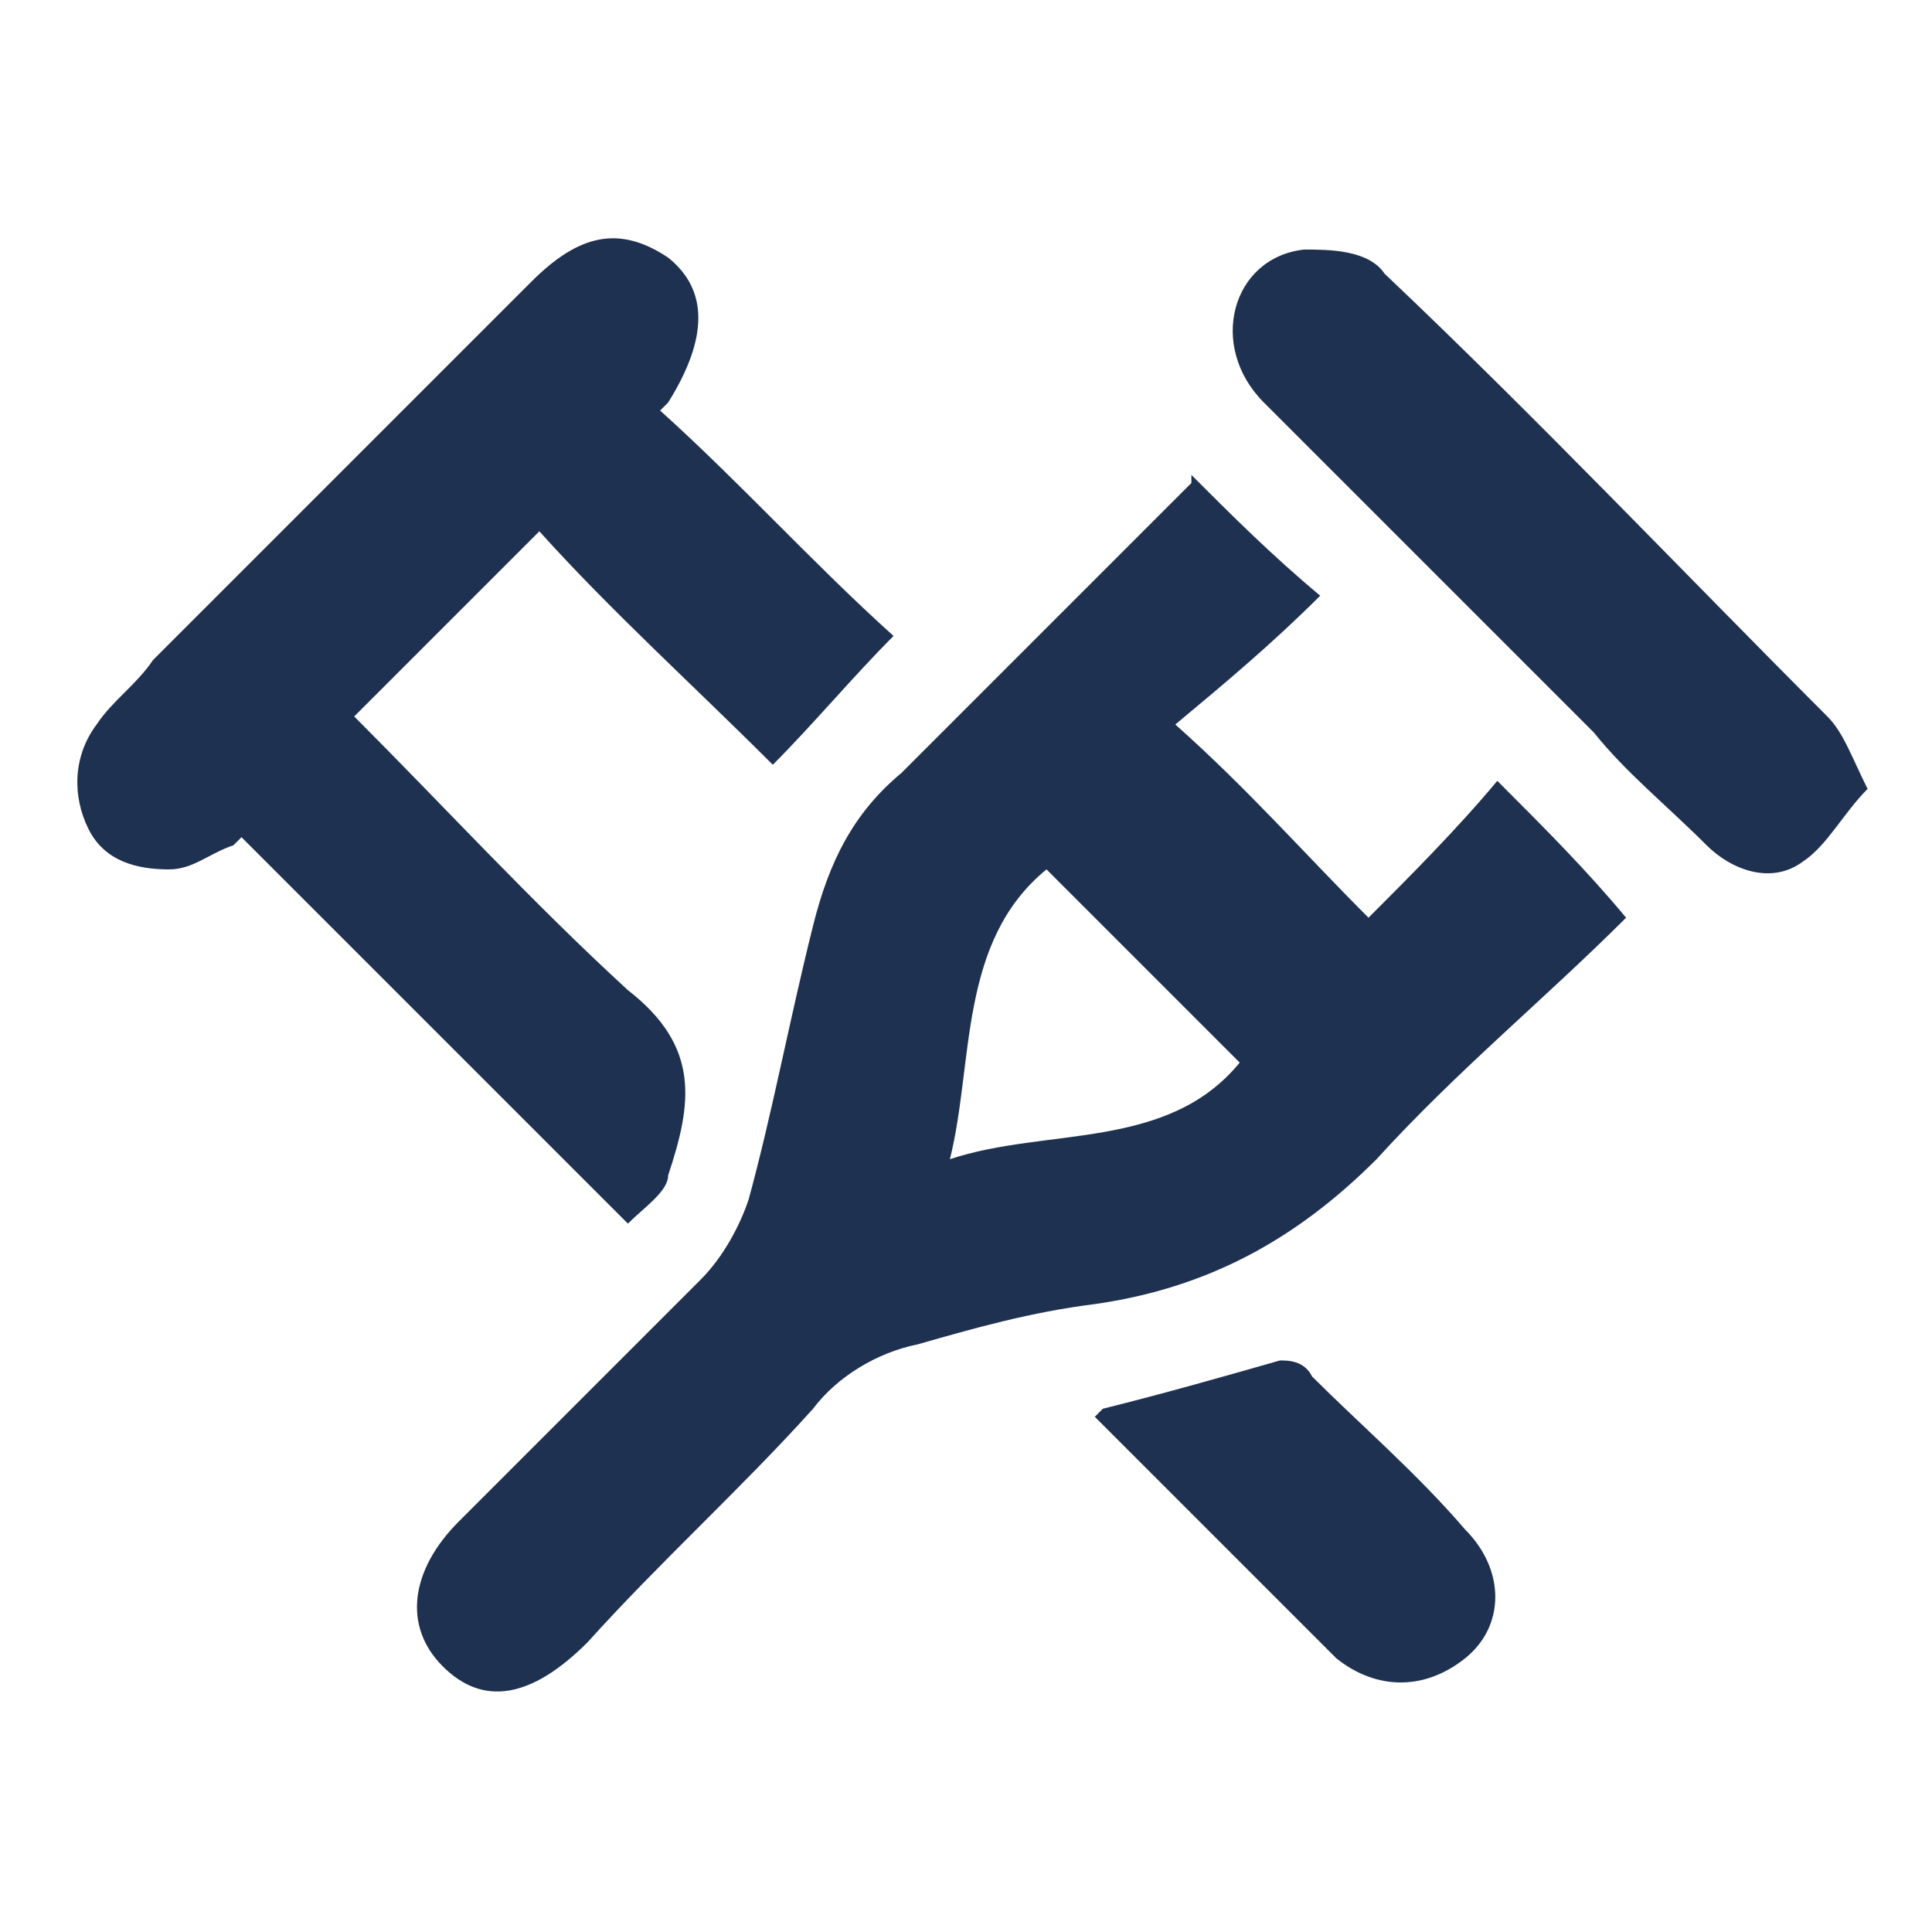 <?xml version="1.0" encoding="UTF-8"?> <svg xmlns="http://www.w3.org/2000/svg" version="1.1" viewBox="0 0 24 24"><defs><style> .cls-1, .cls-2 { fill: #1f3150; } .cls-1, .cls-3 { display: none; } </style></defs><g><g id="katman_1"><g class="cls-3"><path class="cls-1" d="M.8,12C.8,5.8,5.9.8,12,.8c6.1,0,11.2,5,11.2,11.2,0,6.2-5,11.3-11.2,11.2-6.1,0-11.2-5-11.2-11.2ZM2.9,12.4c0,5.3,4.9,8.9,8.8,8.7.6-5.7,3.8-8.9,9.5-9.5,0-5.2-4.9-8.9-8.8-8.7-1.1,6.2-3.3,8.5-9.5,9.4ZM10.2,3.1c-4.3.7-7.1,4.8-7.1,7.2,3.5.3,7.5-3.7,7.1-7.2ZM13.8,21c4.1-.7,7.1-4.6,7.1-7.2-3.5-.3-7.5,3.7-7.1,7.2Z"></path></g><g class="cls-3"><path class="cls-2" d="M16.3,18.1c-1.5-1.5-2.9-2.9-4.2-4.2-1.3,1.3-2.8,2.8-4.3,4.3.5.5,1.2,1.2,1.9,1.8.6.6.8,1.3.5,2-.3.8-1,.9-1.7.9-1.8,0-3.7,0-5.5,0-1.3,0-1.8-.5-1.8-1.8,0-1.9,0-3.9,0-5.8,0-.7.2-1.3.9-1.6.7-.3,1.4-.1,1.9.4.7.7,1.4,1.4,2,2.1,1.5-1.5,2.9-2.9,4.2-4.3-1.3-1.3-2.7-2.7-4.2-4.3-.6.7-1.3,1.3-1.9,2-.6.6-1.2.9-2,.6-.8-.3-.9-1-.9-1.7,0-1.9,0-3.8,0-5.7,0-1.2.6-1.8,1.8-1.8,1.9,0,3.8,0,5.7,0,.7,0,1.4.2,1.6.9.3.7.2,1.4-.4,1.9-.7.7-1.4,1.3-2.1,2,1.5,1.5,2.9,2.9,4.3,4.3,1.3-1.4,2.7-2.8,4.2-4.4-.5-.5-1.2-1.2-1.9-1.8-.6-.6-.8-1.3-.5-2,.3-.8,1-.9,1.7-.9,1.8,0,3.7,0,5.5,0,1.3,0,1.8.5,1.8,1.8,0,1.9,0,3.9,0,5.8,0,.7-.2,1.3-.9,1.6-.7.3-1.4.1-1.9-.4-.7-.7-1.4-1.4-2-2.1-1.5,1.5-2.9,2.9-4.3,4.3,1.3,1.3,2.7,2.7,4.2,4.3.6-.6,1.2-1.3,1.9-2,.6-.6,1.2-.9,2-.6.8.3.9,1,.9,1.7,0,1.9,0,3.8,0,5.7,0,1.2-.6,1.8-1.8,1.8-1.9,0-3.8,0-5.7,0-.7,0-1.4-.2-1.6-.9-.3-.7-.2-1.4.4-1.9.7-.7,1.4-1.4,2.1-2ZM6.9,3.5h-3.5v3.5c1.2-1.1,2.3-2.3,3.5-3.5ZM17.2,3.4c1.1,1.1,2.3,2.3,3.4,3.4v-3.4h-3.4ZM6.7,20.6c-1.1-1.1-2.3-2.3-3.3-3.3v3.3h3.3ZM20.6,20.6v-3.5c-1.2,1.1-2.3,2.3-3.5,3.5h3.5Z"></path></g><g class="cls-3"><path class="cls-2" d="M6.5,19.9c-1-.5-1.3-1.3-1.3-2.4-.3,0-.6,0-.9,0-1.2,0-1.9-.8-1.9-2,0-.7,0-1.4,0-2,0-.4,0-.6-.5-.5-.2,0-.4,0-.6,0-.4,0-.6-.4-.6-.8,0-.4.2-.7.6-.8,0,0,0,0,0,0,.3,0,.8,0,.9-.1.2-.3,0-.7,0-1,0-.4,0-.8,0-1.2,0-1.3.7-2.1,2-2.1.6,0,.8-.1.8-.8,0-1.3,1.2-2.1,2.7-1.8,1.1.2,1.7.9,1.7,2,0,1.5,0,3,0,4.5,0,.4.1.5.5.5,1.2,0,2.4,0,3.6,0,.4,0,.5-.1.5-.5,0-1.5,0-2.9,0-4.4,0-1.4.7-2.2,2.1-2.2,1.5,0,2.3.7,2.3,2.1,0,.4.2.5.5.5,1.7,0,2.3.7,2.3,2.4,0,.5,0,1.1,0,1.6,0,.4.1.5.5.5,0,0,.2,0,.2,0,.7,0,1,.3,1,.8,0,.5-.4.8-1,.8-.6,0-.8.2-.7.8,0,.6,0,1.1,0,1.7,0,1.3-.7,2-2,2.1-.2,0-.5,0-.8,0,0,1.1-.2,2-1.3,2.5h-1.9c-.9-.5-1.3-1.2-1.3-2.3,0-1.4,0-2.8,0-4.2,0-.4-.1-.5-.5-.5-1.2,0-2.4,0-3.6,0-.4,0-.5.1-.5.5,0,1.4,0,2.8,0,4.2,0,1-.3,1.8-1.3,2.3h-1.9ZM8.1,12.1c0-1.8,0-3.7,0-5.5,0-.5,0-.7-.6-.7-.6,0-.6.3-.6.7,0,3.7,0,7.4,0,11.1,0,.5,0,.7.6.7.6,0,.6-.3.6-.7,0-1.8,0-3.7,0-5.5ZM17.1,12.1c0-1.8,0-3.7,0-5.5,0-.5,0-.7-.6-.7-.5,0-.6.3-.6.7,0,3.7,0,7.4,0,11.1,0,.5,0,.7.6.7.5,0,.6-.3.6-.7,0-1.8,0-3.7,0-5.5ZM5.2,12.1c0-1.1,0-2.1,0-3.2,0-.4,0-.6-.5-.6-.4,0-.7.1-.7.6,0,1.1,0,2.1,0,3.2,0,1,0,2,0,3.1,0,.6.3.6.7.6.5,0,.5-.2.5-.6,0-1,0-2.1,0-3.1ZM18.7,12.1c0,1.1,0,2.2,0,3.2,0,.3,0,.5.5.5.4,0,.8,0,.8-.5,0-2.1,0-4.3,0-6.4,0-.6-.4-.5-.8-.5-.4,0-.5.2-.5.5,0,1.1,0,2.1,0,3.2Z"></path></g><rect class="cls-2" x="-1.6" y="-35.9" width="29.7" height="33.3"></rect><g class="cls-3"><path class="cls-2" d="M16.7,9c0,.5,0,1.1,0,1.6,0,1.3.1,2.4.7,3.6,2,3.9-1,8.7-5.5,8.7-2.3,0-4.2-1-5.3-3.1-1.2-2.1-1.1-4.2.1-6.3.2-.4.4-1,.4-1.5,0-2,0-4.1,0-6.1,0-2.7,2.1-4.9,4.7-4.9,2.6,0,4.7,2.2,4.8,4.9,0,1,0,2,0,3ZM14.8,9.4c0-1.1,0-2.2,0-3.4,0-.5-.1-1.1-.4-1.5-.6-1.1-1.9-1.7-3.1-1.4-1.3.3-2.1,1.4-2.1,2.8,0,2.2,0,4.3,0,6.5,0,.8-.2,1.4-.6,2-.6.9-.9,1.9-.7,3,.3,1.8,1.5,3,3.3,3.4,1.6.3,3.3-.4,4.3-1.7,1-1.4.9-3.2,0-4.7-.3-.6-.5-1.3-.6-2-.1-1,0-2,0-3.1Z"></path><path class="cls-2" d="M10,16.8c0-1.1.9-2,2-2,1.1,0,2,.9,2,2.1,0,1.1-.9,2-2,2-1.1,0-2-.9-2-2Z"></path></g><g class="cls-3"><path class="cls-2" d="M.7,22.1v-1.9h.8c5,0,10.1,0,15.1,0,.4,0,.9-.2,1.2-.4,1-.7,2-1.4,3.1-2.1-.2-.4-.4-.7-.6-1-1,.6-2,1.3-3,1.9-.3.2-.8.3-1.2.3-2,0-4.1,0-6.1,0v-1.9h5v-1.3c-.2,0-.4,0-.6,0-2.1,0-4.2,0-6.3,0-.3,0-.7.1-.9.3-1,.6-1.9,1.3-2.9,1.9-.3.2-.8.3-1.2.4-.8,0-1.5,0-2.3,0v-1.9c.2,0,.4,0,.6,0,1.4.2,2.6-.2,3.6-1.1,1.4-1.2,2.9-1.6,4.7-1.5,2.3.1,4.7,0,7.1,0v2.9c1.4-.9,2.7-1.7,4-2.6.8,1.3,1.7,2.7,2.5,4-1,.7-2.1,1.3-3,2.1-1.7,1.5-3.5,1.9-5.7,1.8-4.4-.1-8.8,0-13.2,0h-.8Z"></path><path class="cls-2" d="M12,11.7c-1.6-1.6-3.3-3.2-4.9-4.9-1.1-1.2-.9-3.3.4-4.3,1.3-1.1,3.1-.9,4.3.5,0,.1.2.2.3.4.1-.1.2-.3.3-.4,1.1-1.3,2.9-1.6,4.2-.5,1.2,1,1.6,3.1.5,4.3-1.6,1.7-3.4,3.3-5.1,5Z"></path></g><g class="cls-3"><path class="cls-2" d="M12.3,14.8c-1-.7-1.9-1.4-2.9-2.1,1.3,0,2.7-.5,3.7.7.3.4.7.4,1.1,0,1-1.2,2.4-.8,3.8-.7-.9.7-1.9,1.4-2.9,2.1.4.3.8.6,1.2.9.1,0,.3,0,.5,0,1.3-.6,2.7.3,3.1,1.4.4,1.3-.4,2.6-1.8,2.8-1.3.3-2.6-.9-2.5-2.3,0-.4-.1-.6-.4-.8-.5-.3-.9-.9-1.4-.9-.5,0-.9.6-1.4.8-.3.2-.4.4-.4.8,0,1.3-1,2.3-2.2,2.3-1.2,0-2.2-1-2.2-2.2,0-1.2,1-2.3,2.2-2.3.1,0,.3,0,.4,0,.3,0,.7.3.9.2.5-.2.8-.6,1.3-.9ZM9.6,18.3c0,0,.2,0,.3,0,.2-.2.4-.5.4-.7,0-.2-.3-.5-.5-.5-.4-.1-.7.2-.6.5,0,.2.3.5.4.7ZM17.6,18.3c.5-.1.8-.4.7-.7,0-.2-.3-.5-.6-.5-.4,0-.6.2-.6.6,0,.2.3.5.5.7Z"></path><path class="cls-2" d="M15,11.4c-2.3,0-4.6,0-6.8,0-1.1,0-2.1-.4-2.8-1.2-1.4-1.5-2.9-3-4.3-4.5-.2-.2-.4-.5-.4-.8,0-.3.3-.6.5-.7.2,0,.7,0,.9.2,1,1,2,2.1,3,3.1.5.5,1,1.1,1.5,1.6.4.4.8.6,1.4.6,4.7,0,9.3,0,14,0,.9,0,1.3.2,1.3.8,0,.6-.4.9-1.3.9-2.3,0-4.6,0-6.9,0Z"></path></g><g><path class="cls-2" d="M14.8,5.9c.5.5,1,1,1.6,1.5-.6.6-1.2,1.1-1.8,1.6.9.8,1.6,1.6,2.4,2.4.5-.5,1.1-1.1,1.6-1.7.6.6,1.1,1.1,1.6,1.7-1,1-2.1,1.9-3.1,3-1,1-2.1,1.6-3.5,1.8-.8.1-1.5.3-2.2.5-.5.1-1,.4-1.3.8-.9,1-1.9,1.9-2.8,2.9-.7.7-1.3.8-1.8.3-.5-.5-.4-1.2.2-1.8,1-1,2-2,3-3,.3-.3.5-.7.6-1,.3-1.1.5-2.2.8-3.4.2-.8.5-1.4,1.1-1.9,1.2-1.2,2.4-2.4,3.6-3.6ZM15.4,13.2c-.8-.8-1.6-1.6-2.4-2.4-1.1.9-.9,2.4-1.2,3.6,1.2-.4,2.7-.1,3.6-1.2Z"></path><path class="cls-2" d="M8.2,5.1c1,.9,1.9,1.9,2.9,2.8-.5.5-1,1.1-1.5,1.6-1-1-2-1.9-2.9-2.9-.8.8-1.6,1.6-2.3,2.3,1.1,1.1,2.2,2.3,3.4,3.4.9.7.8,1.4.5,2.3,0,.2-.3.4-.5.6-1.6-1.6-3.2-3.2-4.8-4.8,0,0,0,0-.1.1-.3.1-.5.3-.8.3-.4,0-.8-.1-1-.5-.2-.4-.2-.9.1-1.3.2-.3.5-.5.7-.8,1.6-1.6,3.1-3.1,4.7-4.7.6-.6,1.1-.7,1.7-.3.5.4.5,1,0,1.8Z"></path><path class="cls-2" d="M23.2,9.8c-.3.3-.5.7-.8.9-.4.3-.9.1-1.2-.2-.5-.5-1-.9-1.4-1.4-1.4-1.4-2.7-2.7-4.1-4.1-.7-.7-.4-1.8.5-1.9.3,0,.8,0,1,.3,1.9,1.8,3.7,3.7,5.5,5.5.2.2.3.5.5.9Z"></path><path class="cls-2" d="M13.7,17.5c.8-.2,1.5-.4,2.2-.6.1,0,.3,0,.4.2.6.6,1.3,1.2,1.9,1.9.5.5.5,1.2,0,1.6-.5.4-1.1.4-1.6,0-1-1-2-2-3-3Z"></path></g></g></g></svg> 